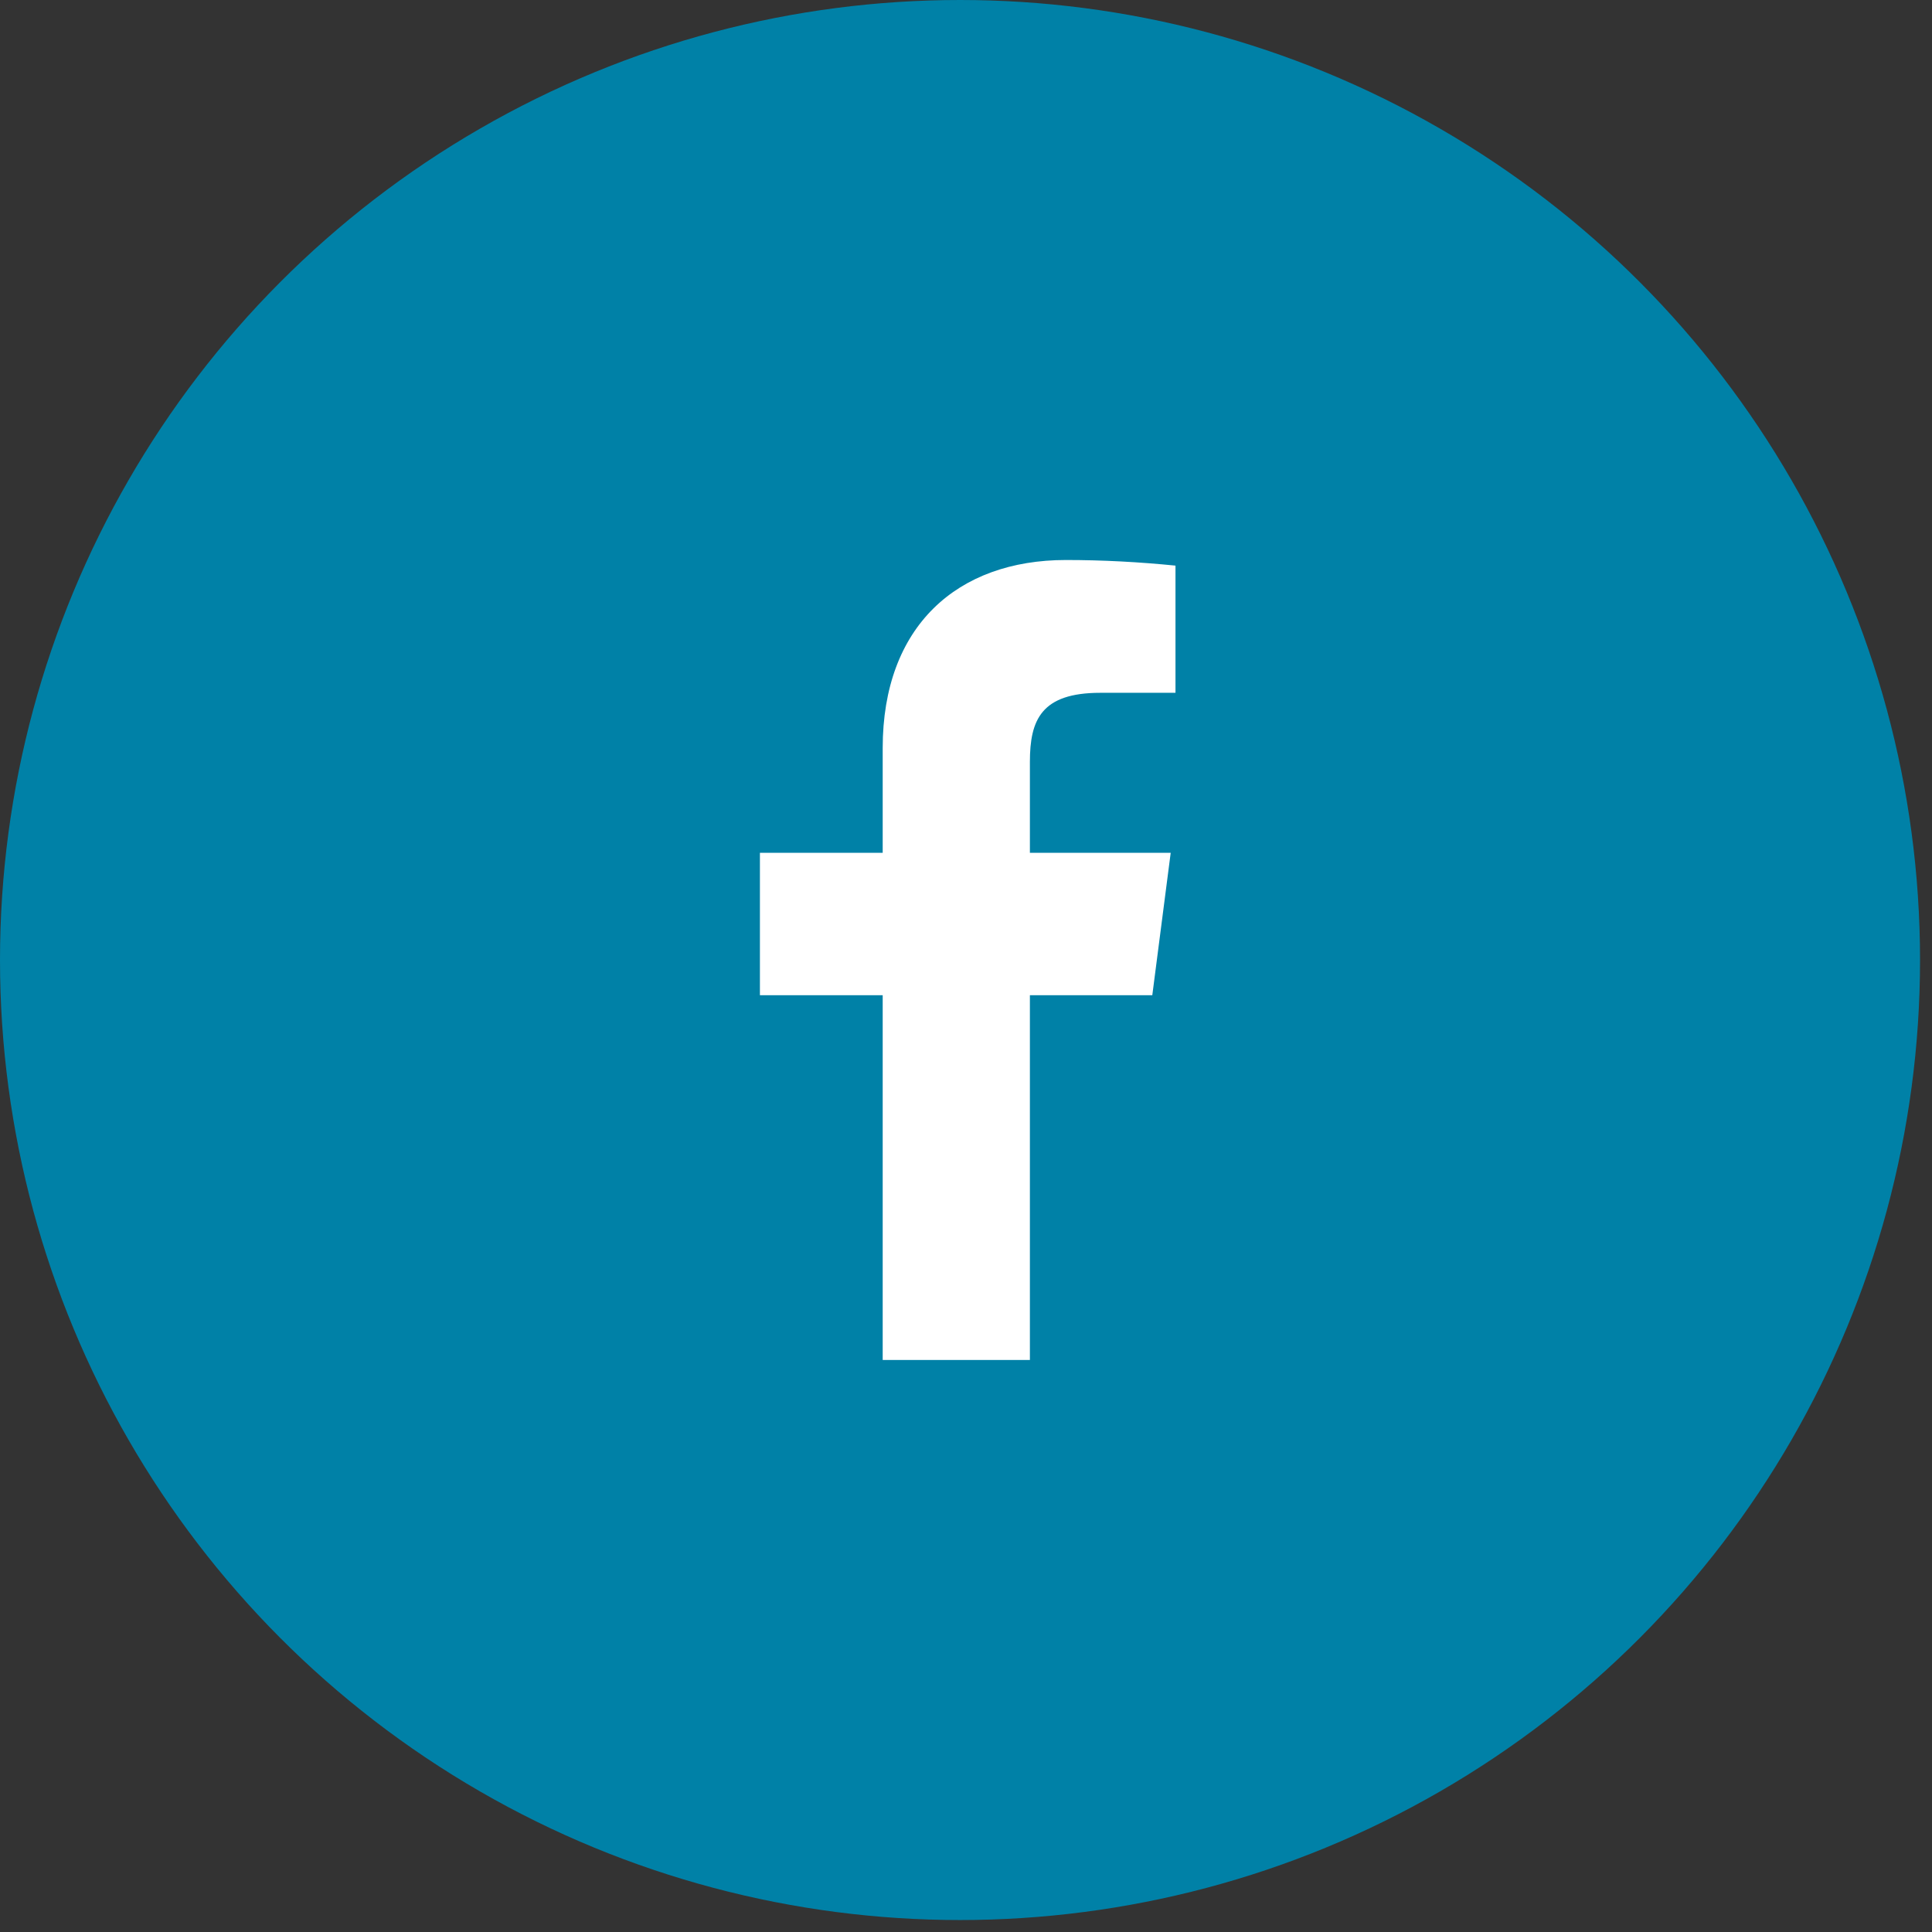 <svg width="42" height="42" viewBox="0 0 42 42" fill="none" xmlns="http://www.w3.org/2000/svg">
<rect x="0" y="0" width="42" height="42" fill="#333333" stroke="none"/>
<circle cx="20.87" cy="20.87" r="20.87" fill="#0081a7"/>
<path d="M23.92 15.061H25.554V12.296C24.763 12.217 23.972 12.174 23.172 12.174C20.806 12.174 19.189 13.617 19.189 16.261V18.539H16.52V21.635H19.189V29.565H22.389V21.635H25.05L25.45 18.539H22.389V16.565C22.389 15.652 22.633 15.061 23.92 15.061Z" fill="white"/>
</svg>
